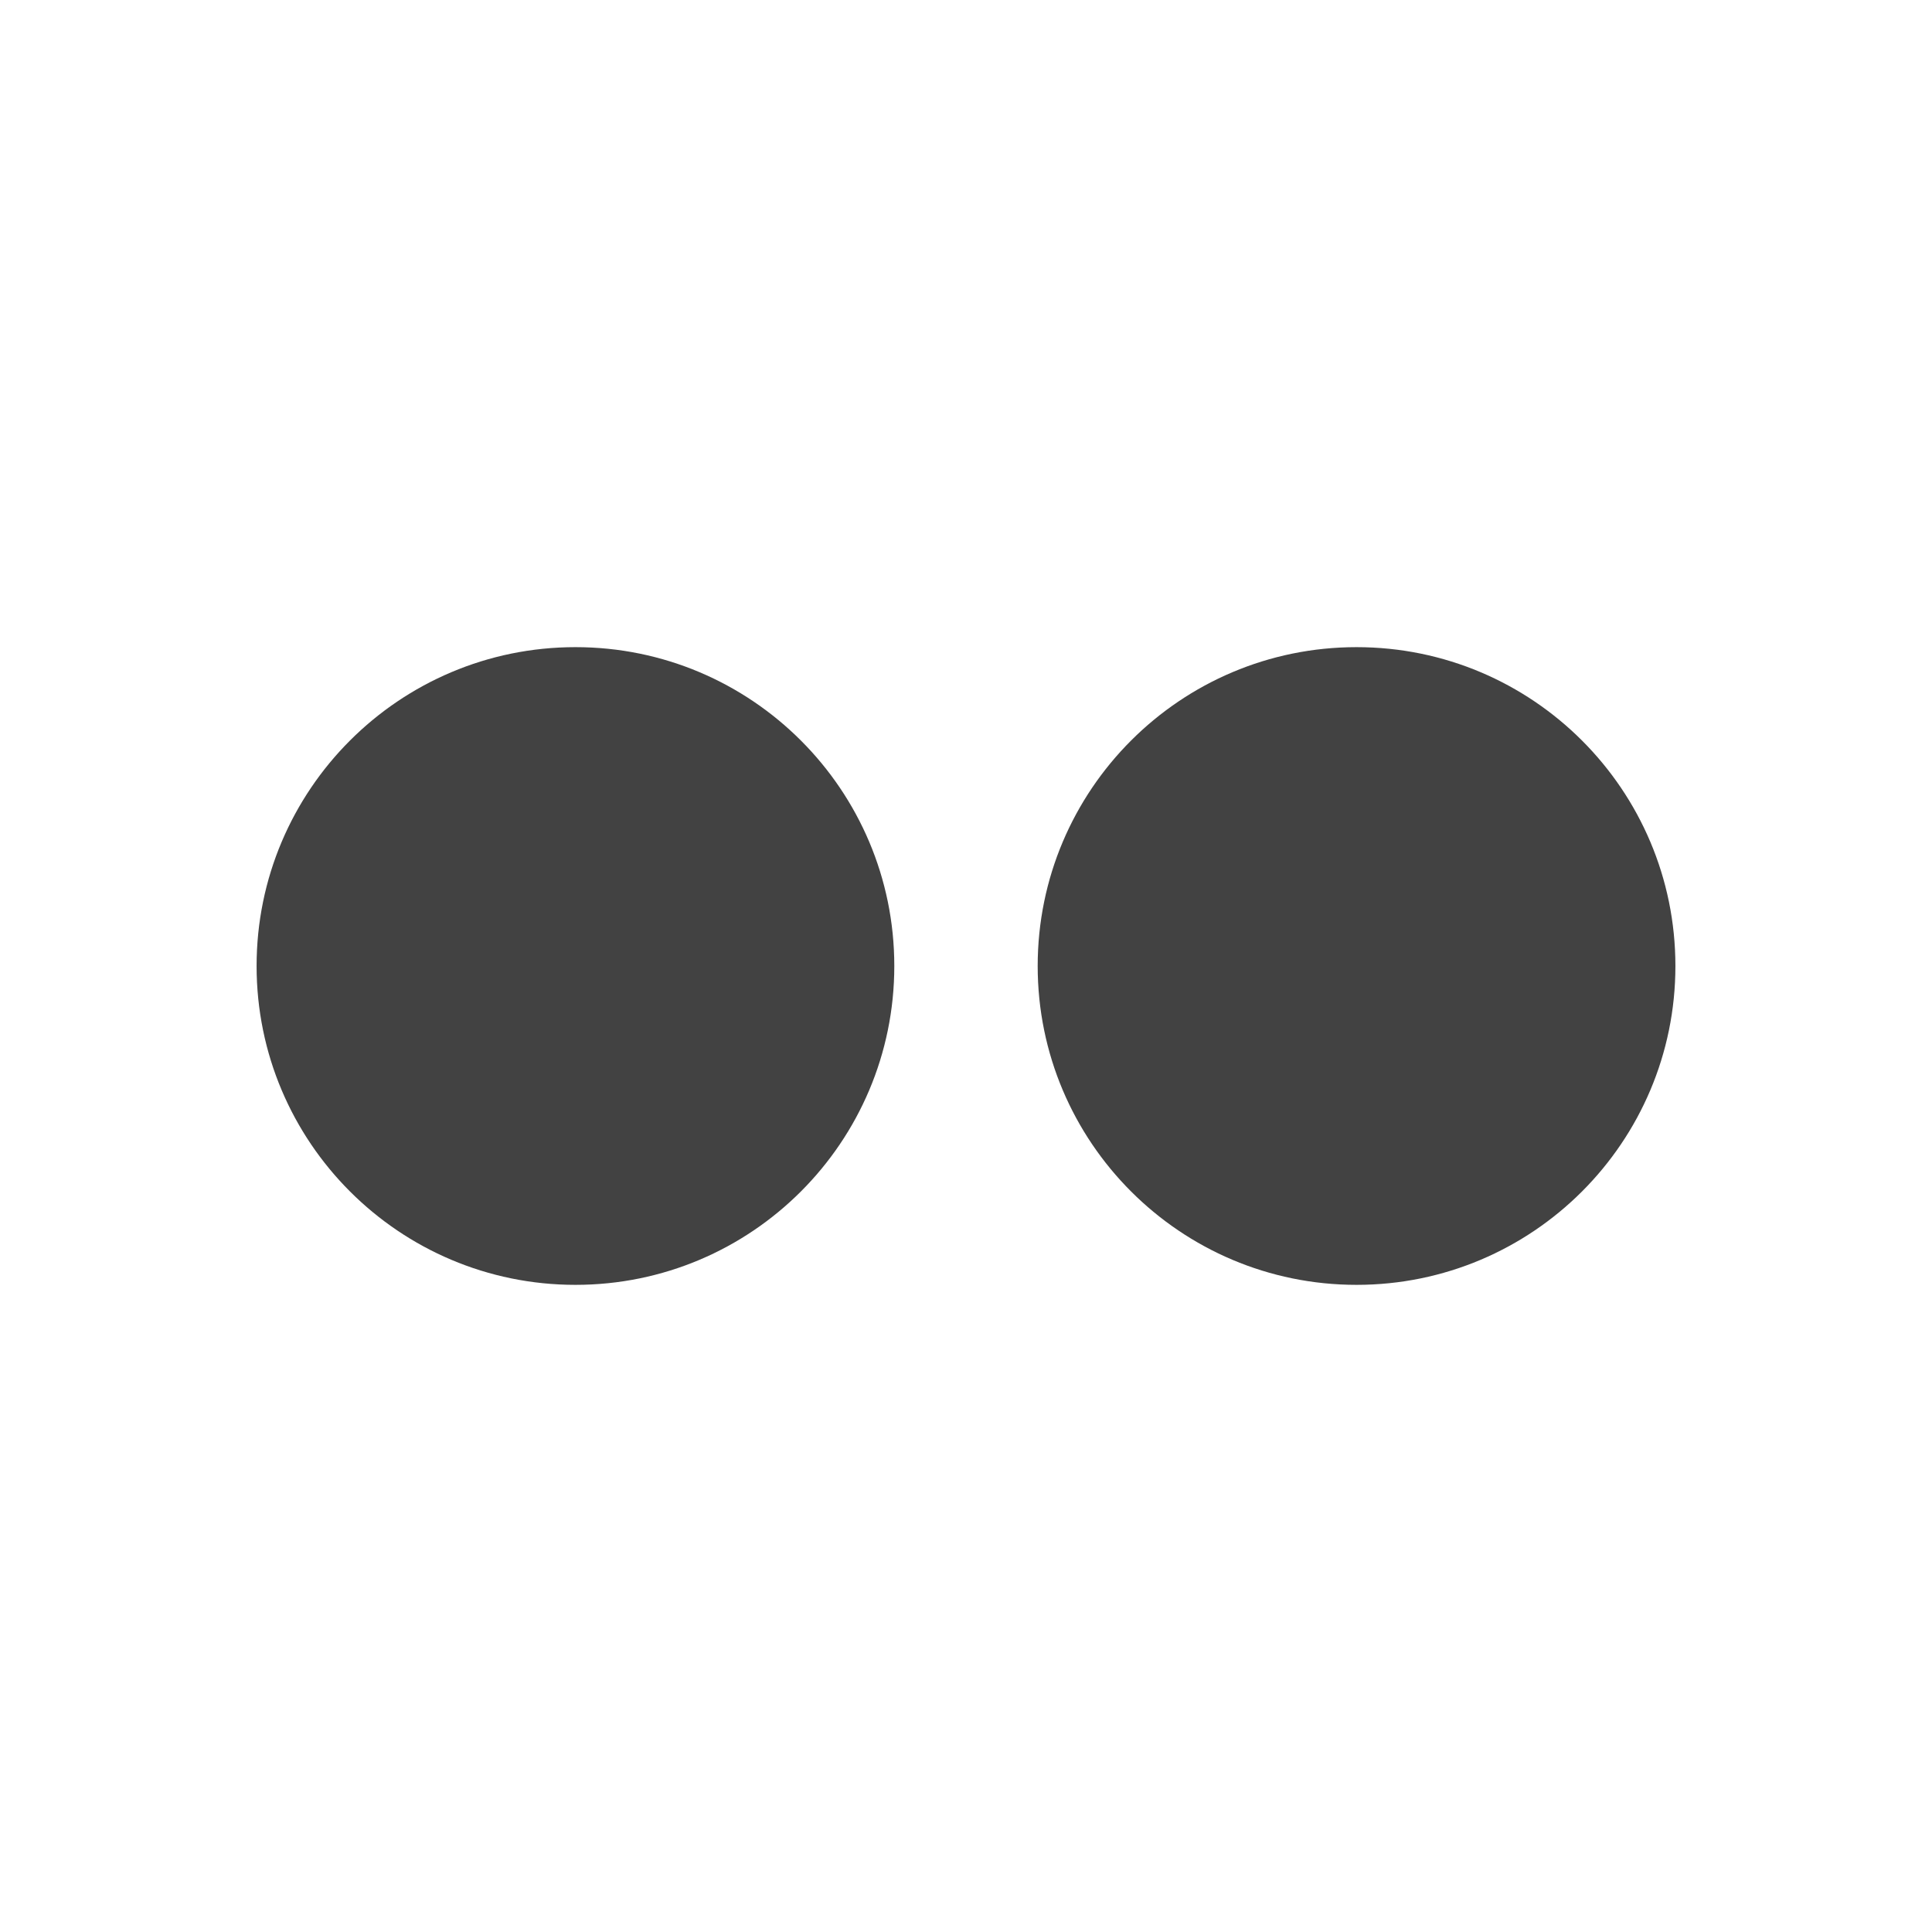 <?xml version="1.0" ?><!DOCTYPE svg  PUBLIC '-//W3C//DTD SVG 1.1//EN'  'http://www.w3.org/Graphics/SVG/1.1/DTD/svg11.dtd'><svg height="2048px" style="shape-rendering:geometricPrecision; text-rendering:geometricPrecision; image-rendering:optimizeQuality; fill-rule:evenodd; clip-rule:evenodd" viewBox="0 0 2048 2048" width="2048px" xml:space="preserve" xmlns="http://www.w3.org/2000/svg" xmlns:xlink="http://www.w3.org/1999/xlink"><defs><style type="text/css">
   <![CDATA[
    .fil1 {fill:none}
    .fil0 {fill:#424242;fill-rule:nonzero}
   ]]>
  </style></defs><g id="Layer_x0020_1"><path class="fil0" d="M1198.99 1263c-61.166,-61.162 -99.001,-145.66 -99.001,-238.992 0,-93.339 37.833,-177.84 98.999,-239.006 61.168,-61.167 145.673,-99.001 239.007,-99.001 93.334,0 177.84,37.833 239.007,99.001 61.166,61.166 98.999,145.667 98.999,239.006 0,93.332 -37.836,177.829 -99.001,238.992 -61.168,61.165 -145.671,98.996 -239.005,98.996 -93.333,0 -177.836,-37.832 -239.005,-98.996z"/><path class="fil0" d="M370.998 1263c-61.166,-61.162 -98.999,-145.662 -98.999,-238.995 0,-93.341 37.832,-177.845 98.996,-239.01 61.166,-61.165 145.669,-98.996 239.01,-98.996l0.002 0c93.331,0 177.828,37.832 238.992,98.996 61.162,61.166 98.994,145.669 98.994,239.008l0 0.002c0,93.332 -37.831,177.829 -98.994,238.994 -61.165,61.163 -145.662,98.994 -238.994,98.994 -93.34,0 -177.843,-37.831 -239.008,-98.993z"/></g><rect class="fil1" height="2048" width="2048"/></svg>
